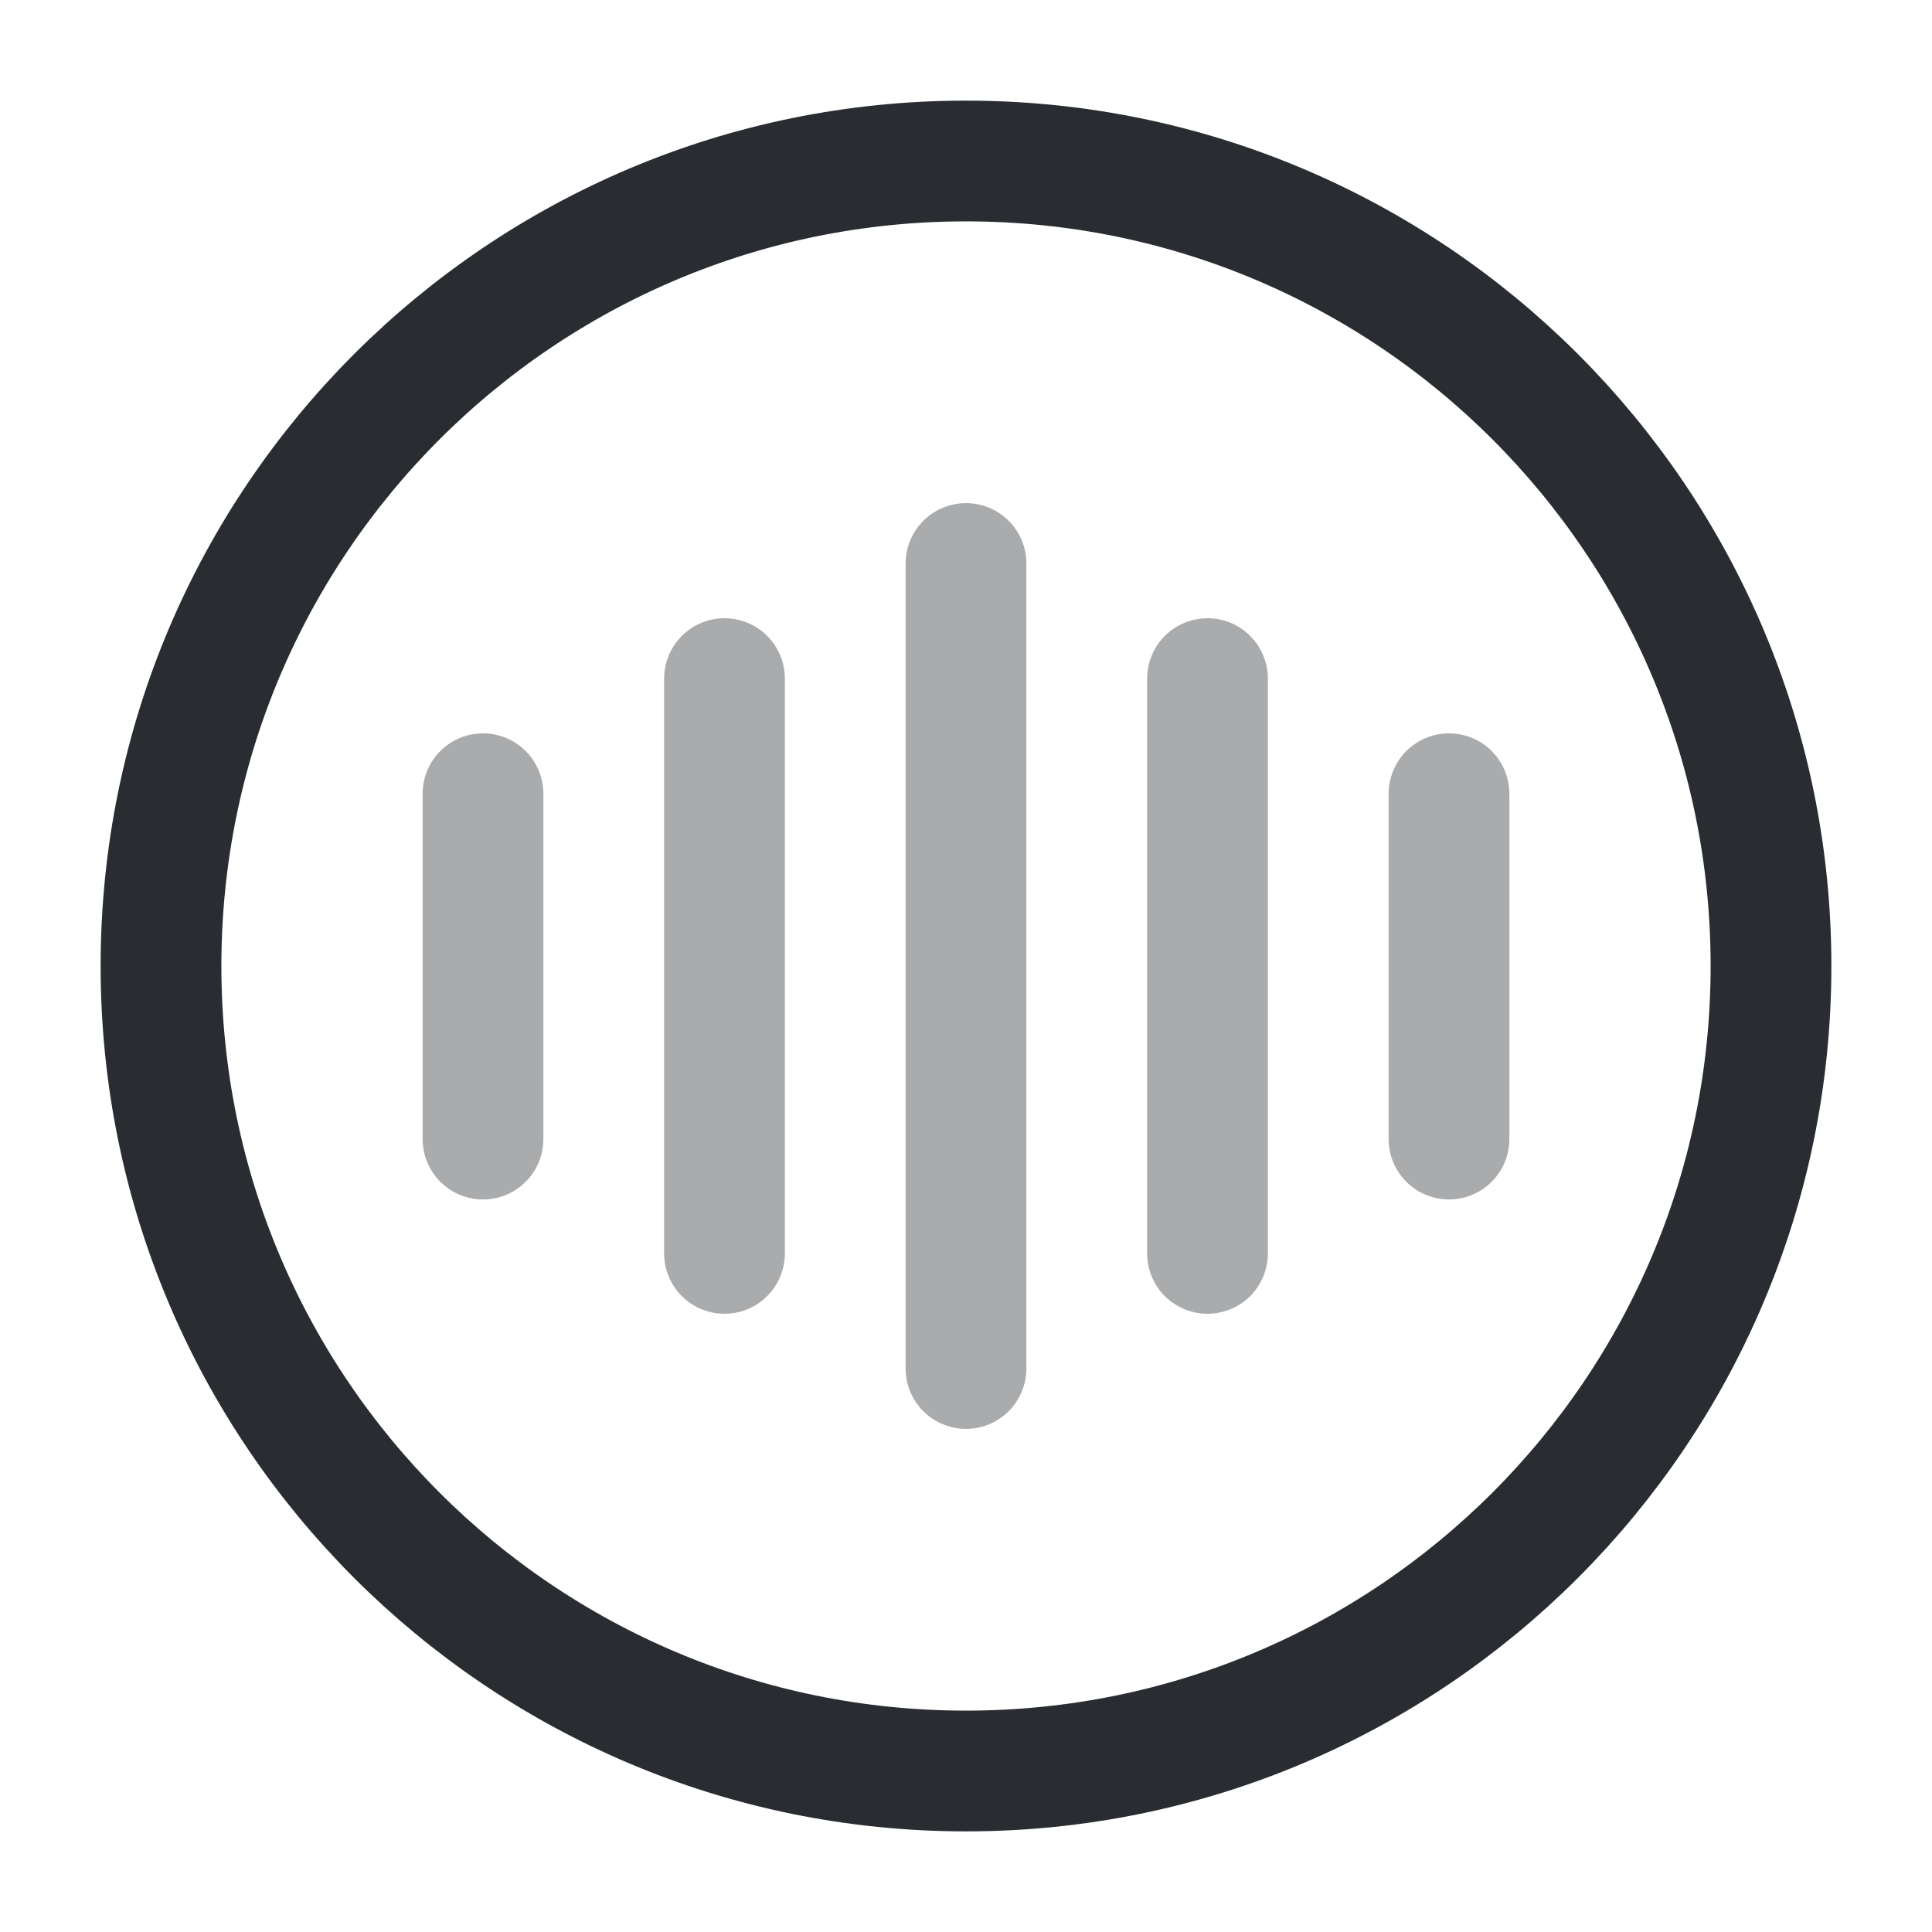 <?xml version="1.0" encoding="utf-8"?><!-- Скачано с сайта svg4.ru / Downloaded from svg4.ru -->
<svg width="800px" height="800px" viewBox="0 0 24 24" fill="none" xmlns="http://www.w3.org/2000/svg">
<path opacity="0.4" d="M6 9.86V14.15" stroke="#292D32" stroke-width="1.5" stroke-linecap="round" stroke-linejoin="round"/>
<path opacity="0.4" d="M9 8.43V15.57" stroke="#292D32" stroke-width="1.5" stroke-linecap="round" stroke-linejoin="round"/>
<path opacity="0.4" d="M12 7V17" stroke="#292D32" stroke-width="1.5" stroke-linecap="round" stroke-linejoin="round"/>
<path opacity="0.4" d="M15 8.43V15.57" stroke="#292D32" stroke-width="1.5" stroke-linecap="round" stroke-linejoin="round"/>
<path opacity="0.4" d="M18 9.86V14.15" stroke="#292D32" stroke-width="1.5" stroke-linecap="round" stroke-linejoin="round"/>
<path d="M12 22C17.523 22 22 17.523 22 12C22 6.477 17.523 2 12 2C6.477 2 2 6.477 2 12C2 17.523 6.477 22 12 22Z" stroke="#292D32" stroke-width="1.5" stroke-linecap="round" stroke-linejoin="round"/>
</svg>